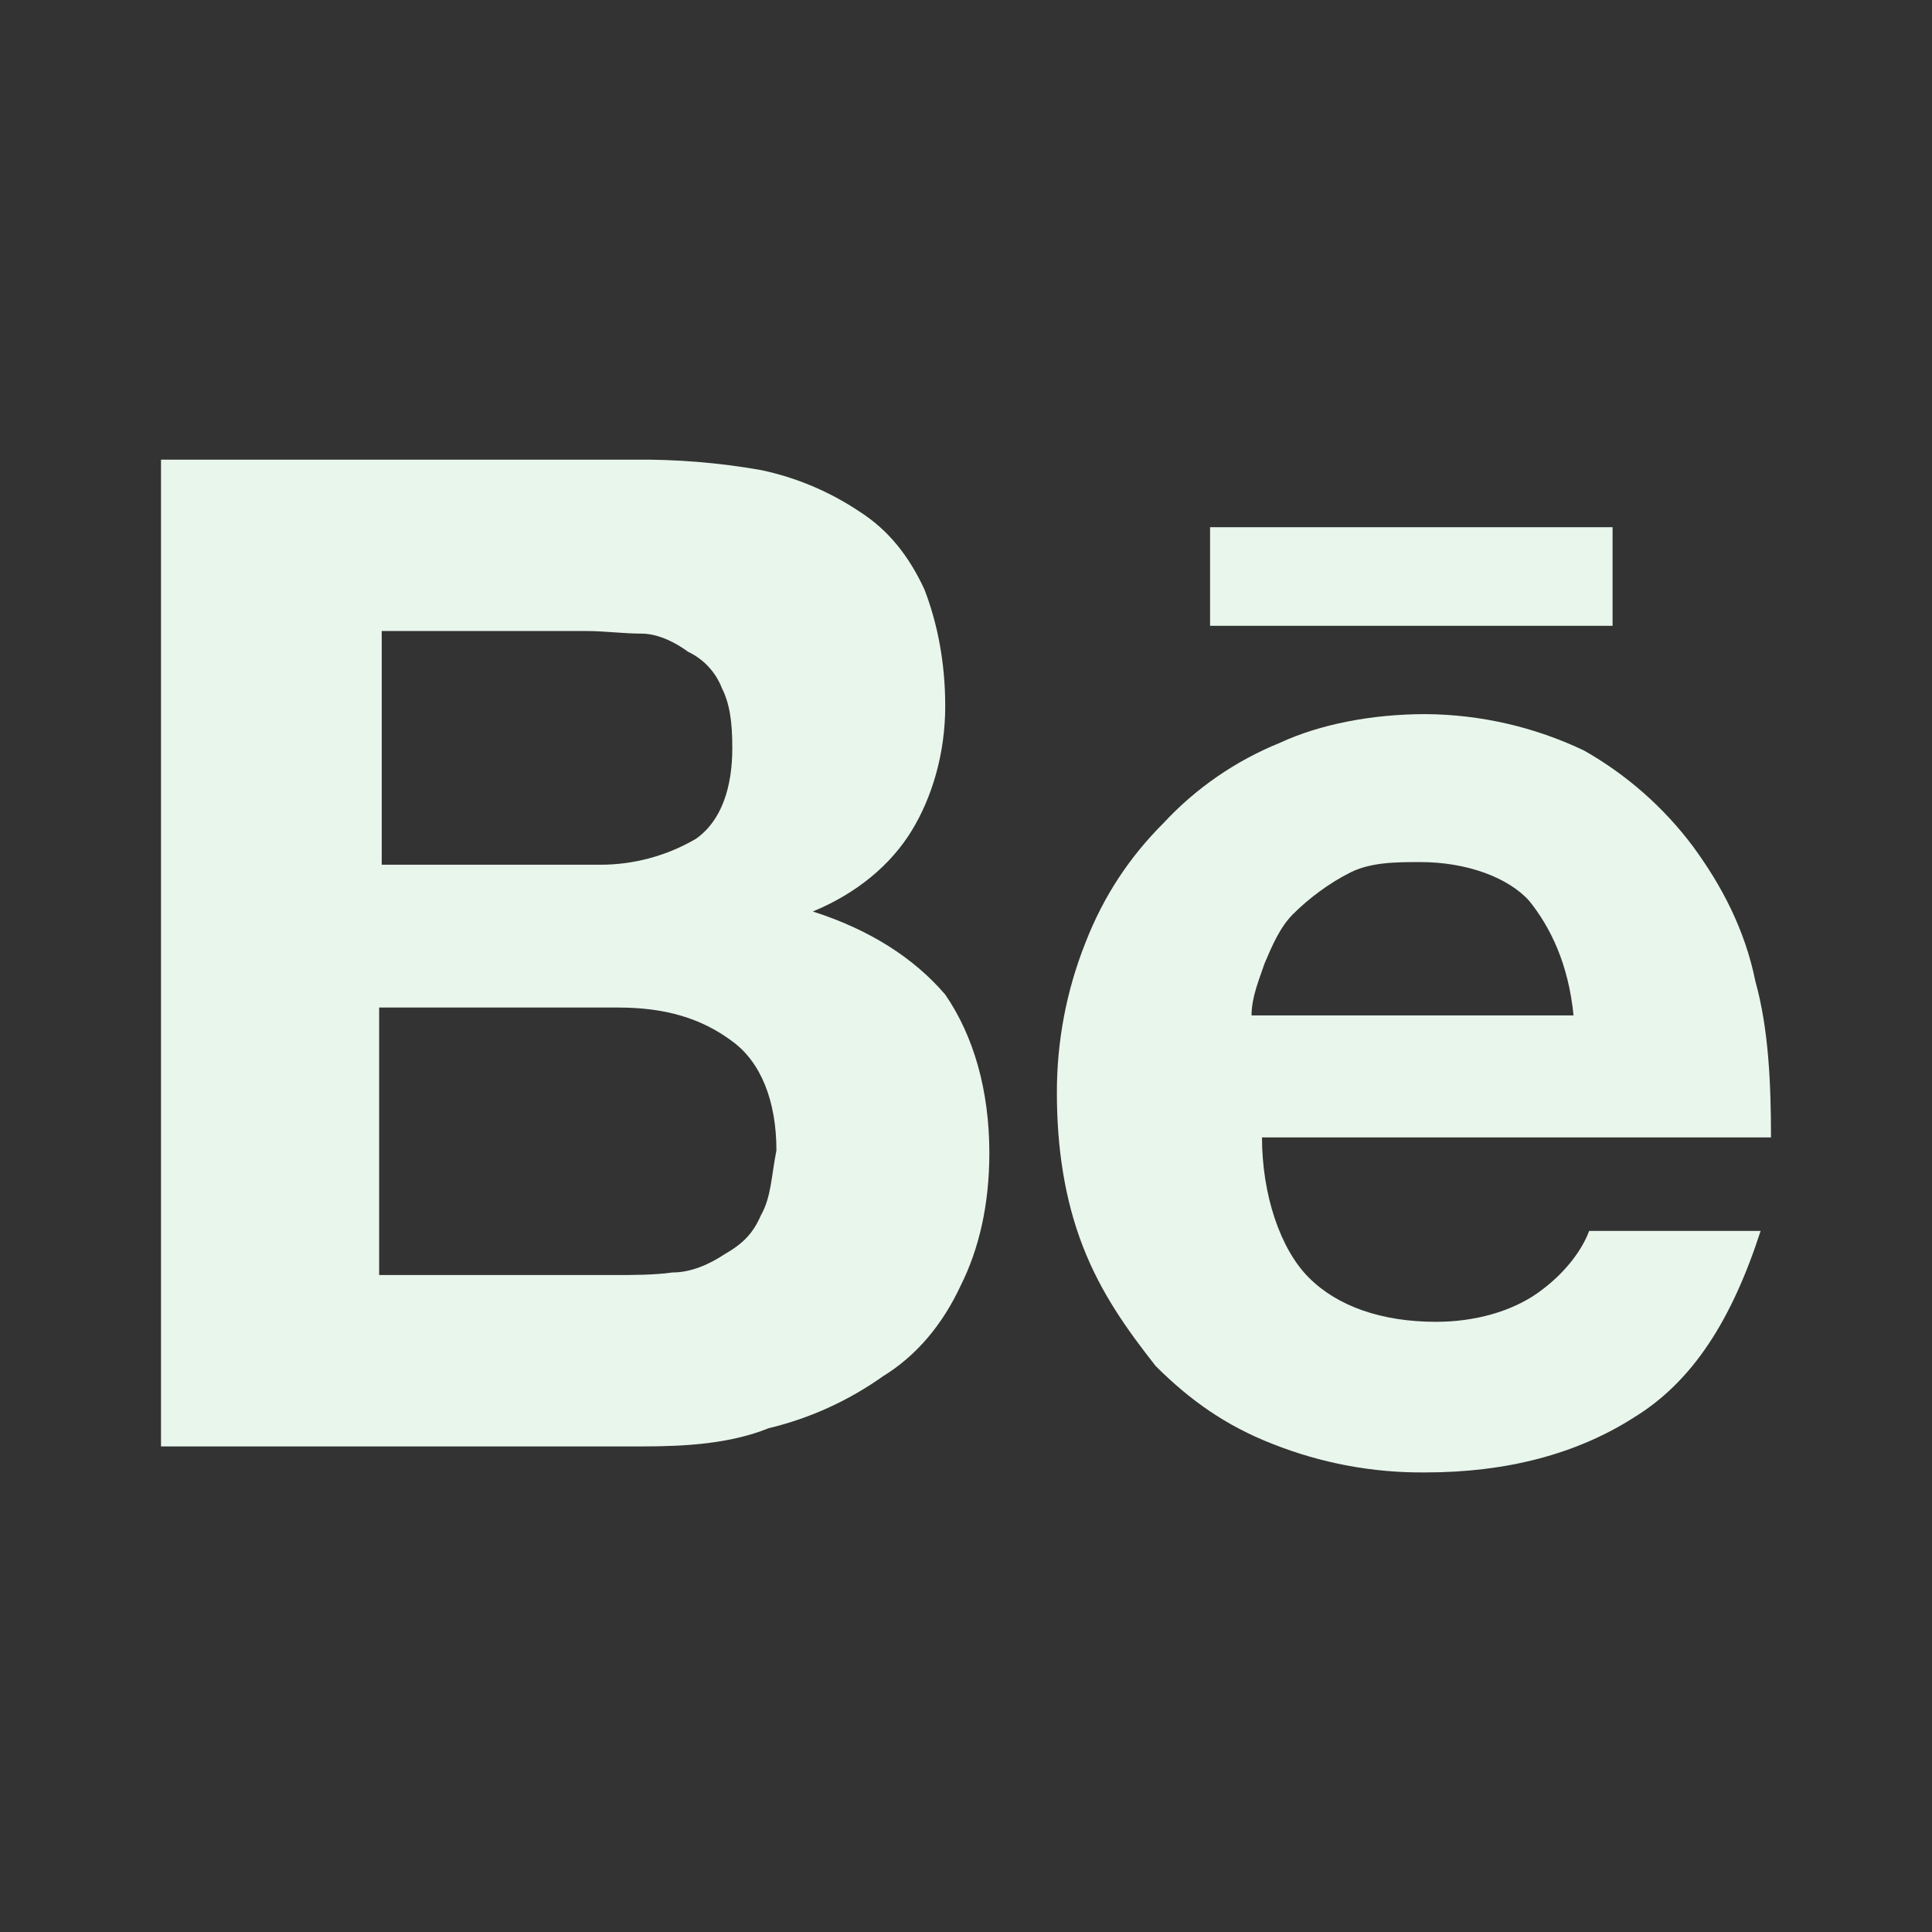 <svg width="24" height="24" viewBox="0 0 24 24" fill="none" xmlns="http://www.w3.org/2000/svg">
<rect x="0" y="0" width="24" height="24" fill="#333333" stroke="none"/>
<g id="lineicons:behance">
<path id="Vector" d="M10.097 11.323C10.645 11.097 11.065 10.743 11.323 10.323C11.581 9.903 11.742 9.355 11.742 8.774C11.742 8.226 11.645 7.742 11.484 7.323C11.29 6.903 11.032 6.581 10.677 6.355C10.305 6.106 9.89 5.931 9.452 5.839C8.93 5.747 8.4 5.704 7.87 5.71H2V17.968H7.968C8.516 17.968 9.065 17.936 9.548 17.742C10.058 17.62 10.54 17.401 10.968 17.097C11.388 16.839 11.71 16.452 11.935 15.968C12.161 15.516 12.29 14.968 12.29 14.323C12.29 13.549 12.097 12.871 11.742 12.355C11.355 11.903 10.806 11.549 10.097 11.323ZM4.742 7.839H7.29C7.516 7.839 7.742 7.871 7.968 7.871C8.194 7.871 8.419 8.001 8.548 8.097C8.741 8.188 8.891 8.35 8.968 8.549C9.065 8.742 9.097 8.968 9.097 9.291C9.097 9.774 8.967 10.194 8.645 10.42C8.283 10.632 7.871 10.743 7.452 10.742H4.742V7.839ZM9.452 15.097C9.355 15.323 9.226 15.452 9 15.581C8.806 15.71 8.58 15.807 8.355 15.807C8.129 15.839 7.871 15.839 7.613 15.839H4.71V12.516H7.677C8.258 12.516 8.71 12.646 9.097 12.936C9.452 13.194 9.645 13.678 9.645 14.291C9.581 14.613 9.581 14.871 9.452 15.097ZM21.807 12.194C21.677 11.549 21.387 11 21.032 10.516C20.668 10.029 20.206 9.623 19.677 9.323C19.062 9.03 18.391 8.876 17.71 8.871C17.032 8.871 16.387 9.001 15.903 9.226C15.352 9.449 14.856 9.79 14.452 10.226C14.032 10.646 13.71 11.129 13.484 11.71C13.247 12.305 13.127 12.94 13.129 13.58C13.129 14.258 13.226 14.903 13.452 15.484C13.677 16.064 14 16.516 14.355 16.968C14.775 17.388 15.225 17.71 15.806 17.936C16.412 18.177 17.058 18.298 17.71 18.291C18.71 18.291 19.58 18.065 20.29 17.613C21.032 17.162 21.516 16.387 21.871 15.291H19.741C19.645 15.549 19.419 15.839 19.097 16.065C18.774 16.291 18.323 16.42 17.839 16.42C17.161 16.42 16.613 16.226 16.259 15.871C15.903 15.516 15.677 14.839 15.677 14.129H22C22 13.452 21.969 12.774 21.807 12.194ZM15.547 12.614C15.547 12.387 15.644 12.161 15.709 11.968C15.805 11.742 15.902 11.516 16.063 11.355C16.257 11.161 16.515 10.968 16.773 10.839C17.031 10.709 17.353 10.709 17.644 10.709C18.224 10.709 18.741 10.903 18.999 11.194C19.257 11.516 19.483 11.968 19.547 12.614H15.547ZM20.032 6.549H15.032V7.774H20.032V6.549Z" fill="#E8F6EC"/>
</g>
</svg>
